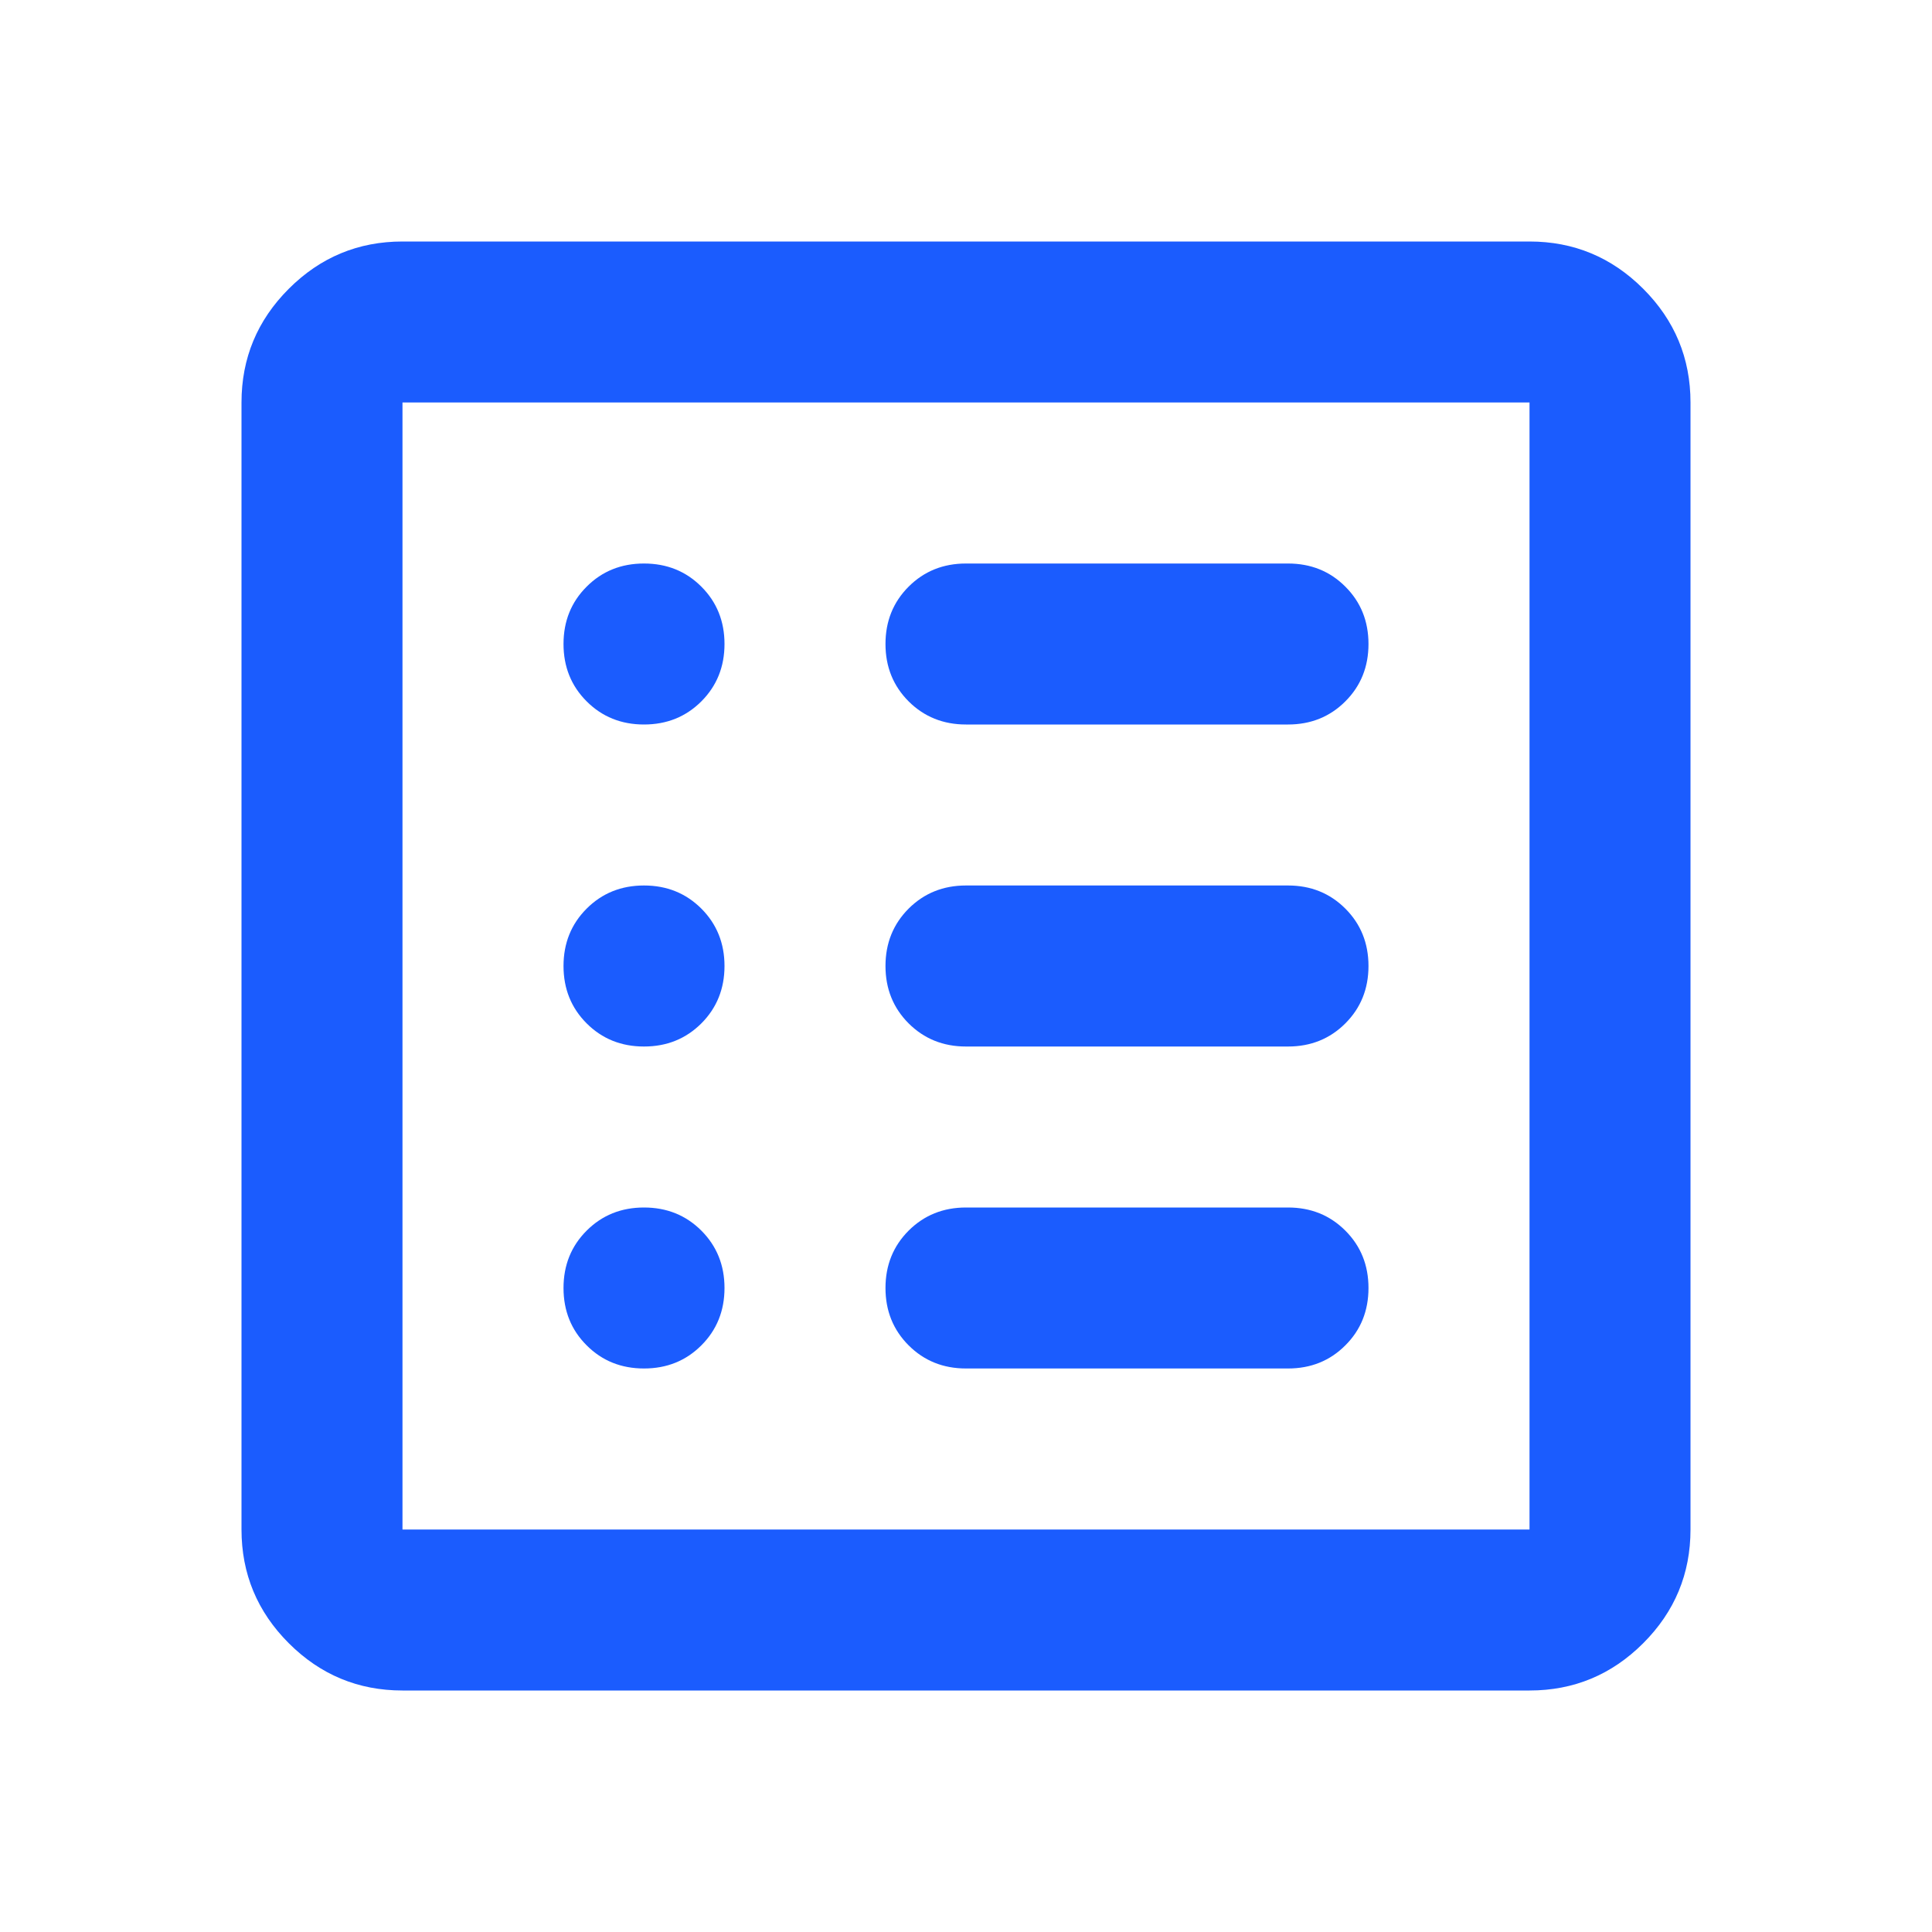 <svg width="40" height="40" viewBox="0 0 40 40" fill="none" xmlns="http://www.w3.org/2000/svg">
<path d="M13.333 28.333C13.806 28.333 14.201 28.174 14.521 27.854C14.84 27.535 15 27.139 15 26.667C15 26.194 14.84 25.799 14.521 25.479C14.201 25.16 13.806 25 13.333 25C12.861 25 12.465 25.16 12.146 25.479C11.826 25.799 11.667 26.194 11.667 26.667C11.667 27.139 11.826 27.535 12.146 27.854C12.465 28.174 12.861 28.333 13.333 28.333ZM13.333 21.667C13.806 21.667 14.201 21.507 14.521 21.188C14.84 20.868 15 20.472 15 20C15 19.528 14.84 19.132 14.521 18.812C14.201 18.493 13.806 18.333 13.333 18.333C12.861 18.333 12.465 18.493 12.146 18.812C11.826 19.132 11.667 19.528 11.667 20C11.667 20.472 11.826 20.868 12.146 21.188C12.465 21.507 12.861 21.667 13.333 21.667ZM13.333 15C13.806 15 14.201 14.84 14.521 14.521C14.84 14.201 15 13.806 15 13.333C15 12.861 14.84 12.465 14.521 12.146C14.201 11.826 13.806 11.667 13.333 11.667C12.861 11.667 12.465 11.826 12.146 12.146C11.826 12.465 11.667 12.861 11.667 13.333C11.667 13.806 11.826 14.201 12.146 14.521C12.465 14.84 12.861 15 13.333 15ZM20 28.333H26.667C27.139 28.333 27.535 28.174 27.854 27.854C28.174 27.535 28.333 27.139 28.333 26.667C28.333 26.194 28.174 25.799 27.854 25.479C27.535 25.16 27.139 25 26.667 25H20C19.528 25 19.132 25.16 18.812 25.479C18.493 25.799 18.333 26.194 18.333 26.667C18.333 27.139 18.493 27.535 18.812 27.854C19.132 28.174 19.528 28.333 20 28.333ZM20 21.667H26.667C27.139 21.667 27.535 21.507 27.854 21.188C28.174 20.868 28.333 20.472 28.333 20C28.333 19.528 28.174 19.132 27.854 18.812C27.535 18.493 27.139 18.333 26.667 18.333H20C19.528 18.333 19.132 18.493 18.812 18.812C18.493 19.132 18.333 19.528 18.333 20C18.333 20.472 18.493 20.868 18.812 21.188C19.132 21.507 19.528 21.667 20 21.667ZM20 15H26.667C27.139 15 27.535 14.84 27.854 14.521C28.174 14.201 28.333 13.806 28.333 13.333C28.333 12.861 28.174 12.465 27.854 12.146C27.535 11.826 27.139 11.667 26.667 11.667H20C19.528 11.667 19.132 11.826 18.812 12.146C18.493 12.465 18.333 12.861 18.333 13.333C18.333 13.806 18.493 14.201 18.812 14.521C19.132 14.84 19.528 15 20 15ZM8.333 35C7.417 35 6.632 34.674 5.979 34.021C5.326 33.368 5 32.583 5 31.667V8.333C5 7.417 5.326 6.632 5.979 5.979C6.632 5.326 7.417 5 8.333 5H31.667C32.583 5 33.368 5.326 34.021 5.979C34.674 6.632 35 7.417 35 8.333V31.667C35 32.583 34.674 33.368 34.021 34.021C33.368 34.674 32.583 35 31.667 35H8.333ZM8.333 31.667H31.667V8.333H8.333V31.667Z" fill="#1B5CFE"/>
</svg>
